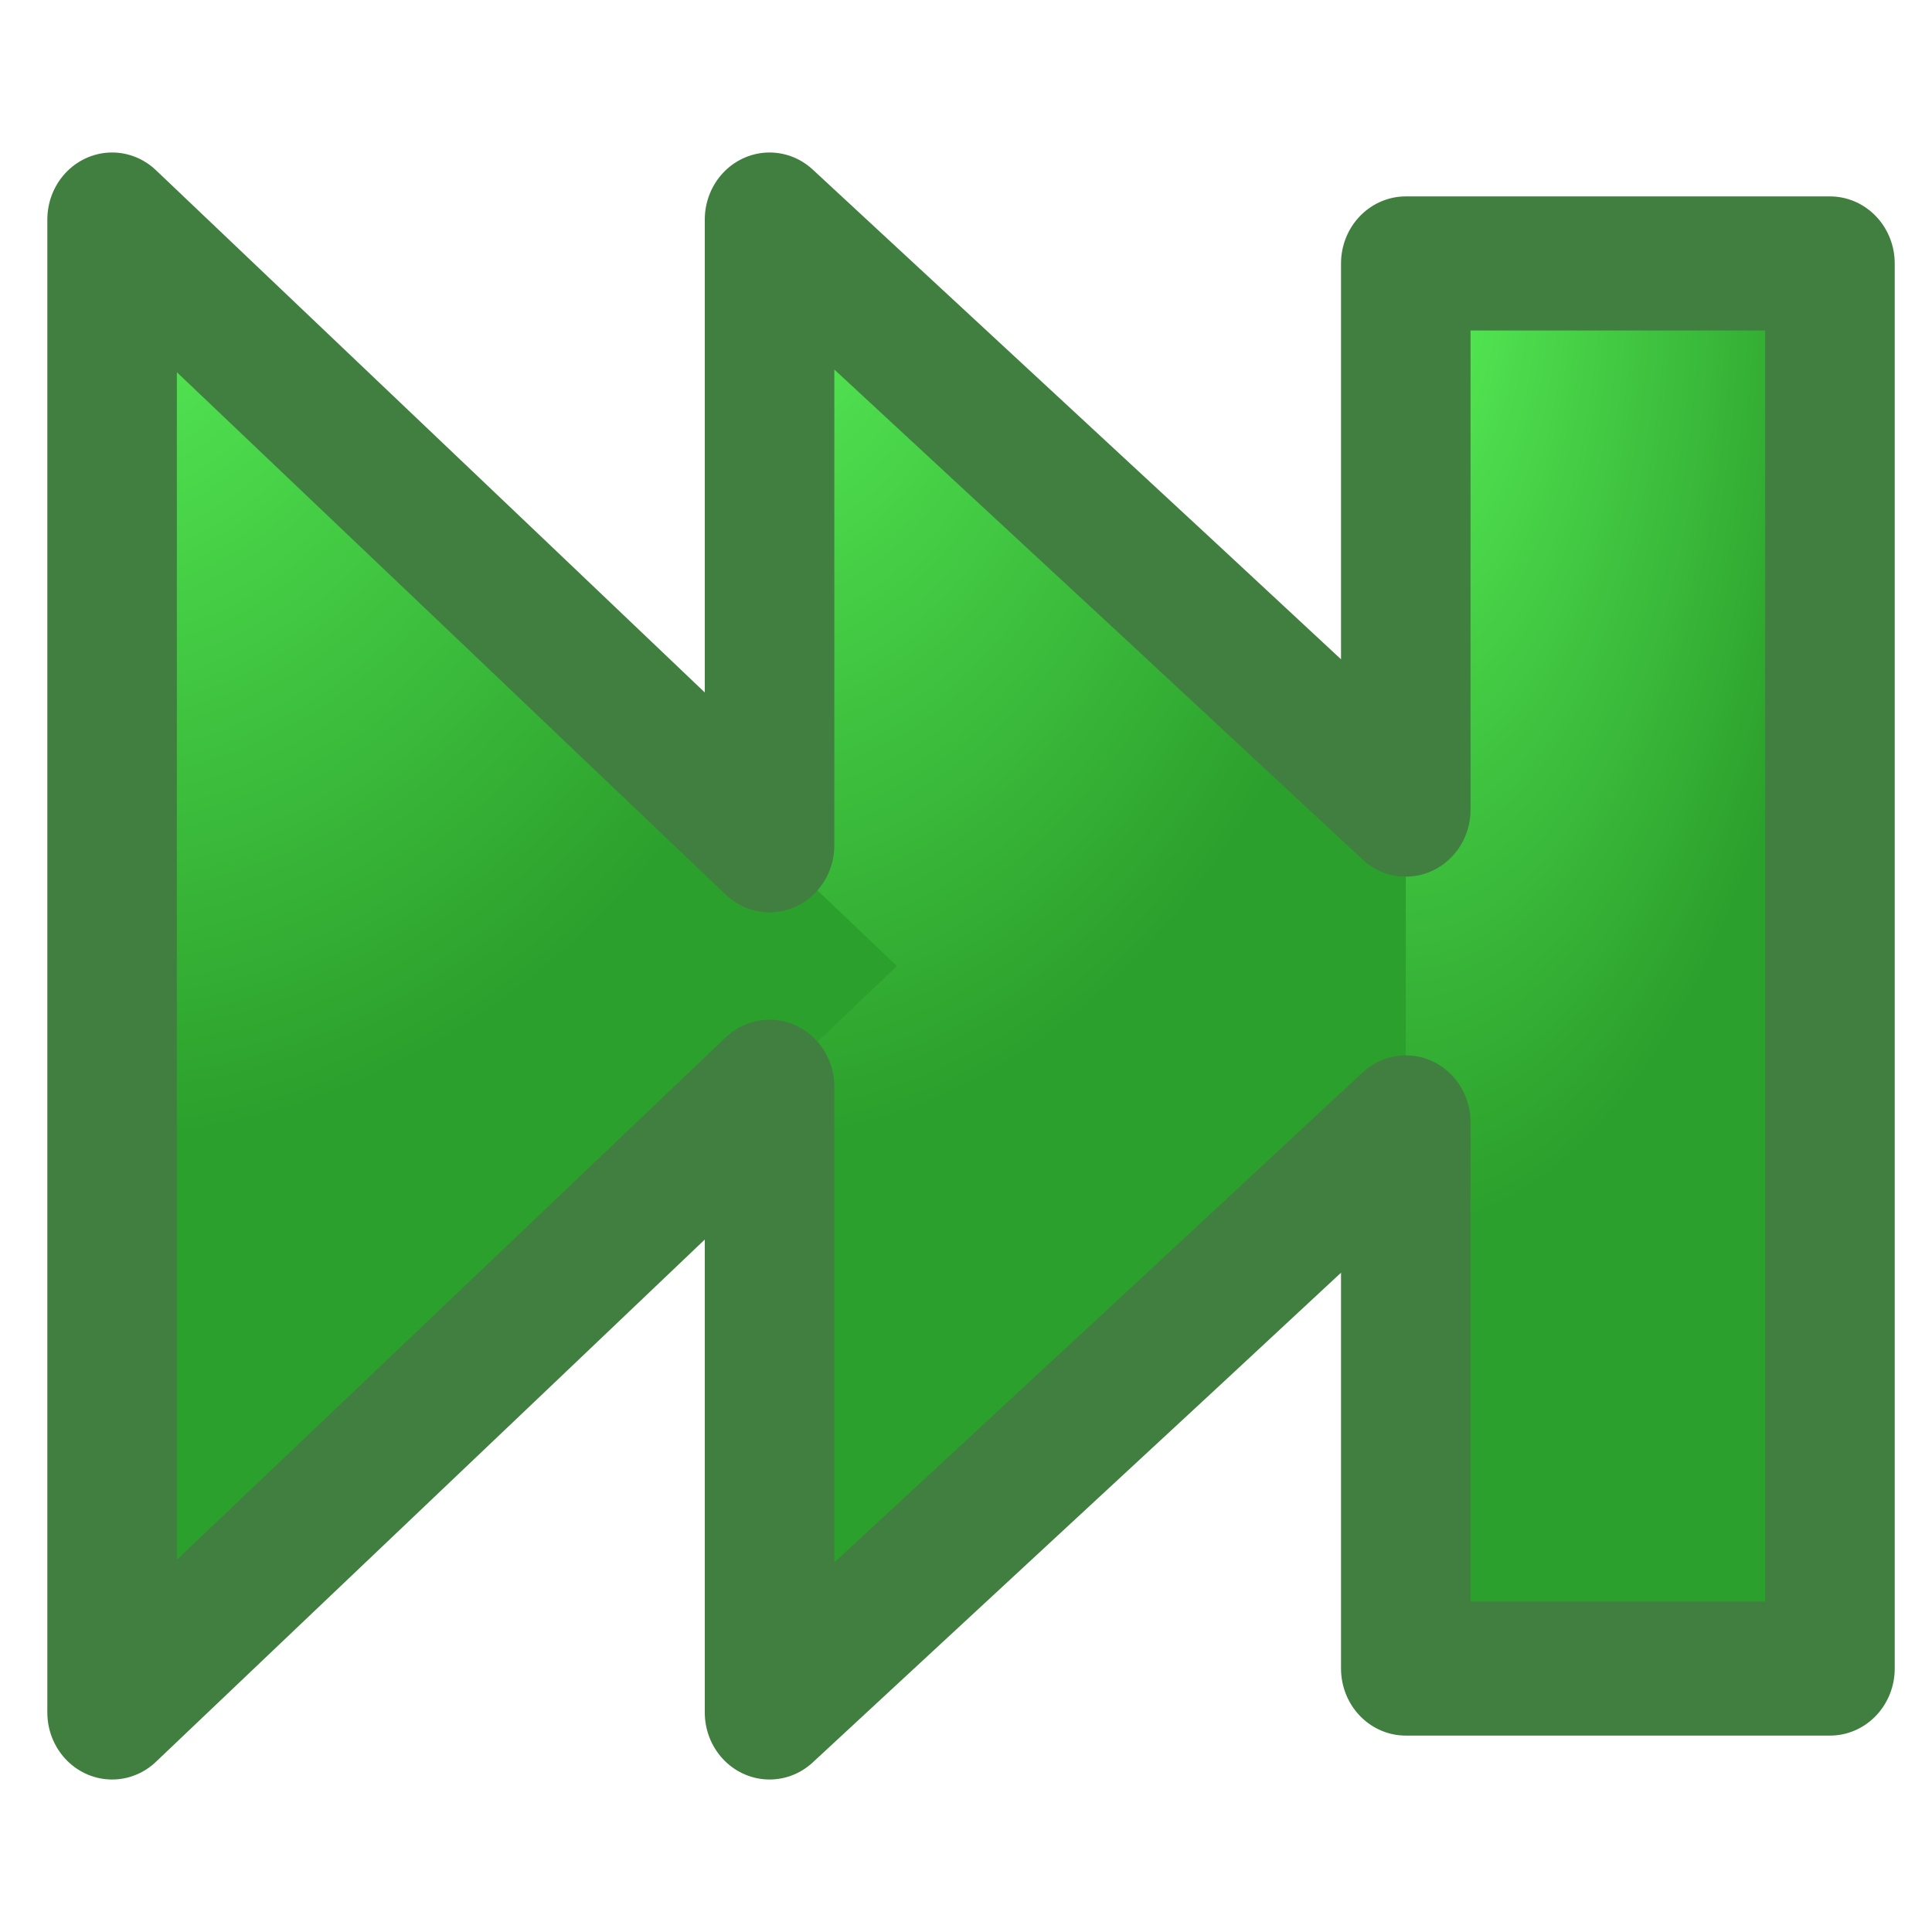 <?xml version="1.0" encoding="UTF-8" standalone="no"?>
<!-- Created with Inkscape (http://www.inkscape.org/) -->
<svg
   xmlns:dc="http://purl.org/dc/elements/1.1/"
   xmlns:cc="http://creativecommons.org/ns#"
   xmlns:rdf="http://www.w3.org/1999/02/22-rdf-syntax-ns#"
   xmlns:svg="http://www.w3.org/2000/svg"
   xmlns="http://www.w3.org/2000/svg"
   xmlns:xlink="http://www.w3.org/1999/xlink"
   xmlns:sodipodi="http://sodipodi.sourceforge.net/DTD/sodipodi-0.dtd"
   xmlns:inkscape="http://www.inkscape.org/namespaces/inkscape"
   width="22"
   height="22"
   id="svg2"
   sodipodi:version="0.32"
   inkscape:version="0.46"
   sodipodi:docname="skip.svg"
   version="1.0"
   inkscape:output_extension="org.inkscape.output.svg.inkscape"
   inkscape:export-filename="D:\src\hugin-trunk\src\hugin1\hugin\xrc\data\skip.png"
   inkscape:export-xdpi="90"
   inkscape:export-ydpi="90">
  <defs
     id="defs4">
    <linearGradient
       id="linearGradient7078">
      <stop
         style="stop-color:#58f058;stop-opacity:1;"
         offset="0"
         id="stop7080" />
      <stop
         style="stop-color:#2ca02c;stop-opacity:1;"
         offset="1"
         id="stop7082" />
    </linearGradient>
    <linearGradient
       id="linearGradient7046">
      <stop
         style="stop-color:#80b3ff;stop-opacity:1;"
         offset="0"
         id="stop7048" />
      <stop
         style="stop-color:#80b3ff;stop-opacity:0;"
         offset="1"
         id="stop7050" />
    </linearGradient>
    <linearGradient
       id="linearGradient7036">
      <stop
         style="stop-color:#165016;stop-opacity:1;"
         offset="0"
         id="stop7038" />
      <stop
         style="stop-color:#2ca02c;stop-opacity:1;"
         offset="1"
         id="stop7040" />
    </linearGradient>
    <linearGradient
       id="linearGradient2400">
      <stop
         style="stop-color:#9cc8ff;stop-opacity:1;"
         offset="0"
         id="stop2402" />
      <stop
         style="stop-color:#80b3ff;stop-opacity:1;"
         offset="1"
         id="stop2404" />
    </linearGradient>
    <linearGradient
       id="linearGradient2392">
      <stop
         style="stop-color:#f8ecbb;stop-opacity:1;"
         offset="0"
         id="stop2394" />
      <stop
         style="stop-color:#e9c649;stop-opacity:1;"
         offset="1"
         id="stop2396" />
    </linearGradient>
    <inkscape:perspective
       sodipodi:type="inkscape:persp3d"
       inkscape:vp_x="0 : 526.18109 : 1"
       inkscape:vp_y="0 : 1000 : 0"
       inkscape:vp_z="744.09448 : 526.18109 : 1"
       inkscape:persp3d-origin="372.04724 : 350.78739 : 1"
       id="perspective10" />
    <inkscape:perspective
       id="perspective2578"
       inkscape:persp3d-origin="0.5 : 0.33333333 : 1"
       inkscape:vp_z="1 : 0.5 : 1"
       inkscape:vp_y="0 : 1000 : 0"
       inkscape:vp_x="0 : 0.5 : 1"
       sodipodi:type="inkscape:persp3d" />
    <inkscape:perspective
       id="perspective2483"
       inkscape:persp3d-origin="372.04724 : 350.78739 : 1"
       inkscape:vp_z="744.09448 : 526.18109 : 1"
       inkscape:vp_y="0 : 1000 : 0"
       inkscape:vp_x="0 : 526.18109 : 1"
       sodipodi:type="inkscape:persp3d" />
    <inkscape:perspective
       id="perspective2467"
       inkscape:persp3d-origin="372.04724 : 350.78739 : 1"
       inkscape:vp_z="744.09448 : 526.18109 : 1"
       inkscape:vp_y="0 : 1000 : 0"
       inkscape:vp_x="0 : 526.18109 : 1"
       sodipodi:type="inkscape:persp3d" />
    <radialGradient
       inkscape:collect="always"
       xlink:href="#linearGradient7078"
       id="radialGradient5077"
       cx="16"
       cy="8.5"
       fx="16"
       fy="8.5"
       r="2.5"
       gradientTransform="matrix(2,0,0,4.4,-16,-34.4)"
       gradientUnits="userSpaceOnUse" />
    <radialGradient
       inkscape:collect="always"
       xlink:href="#linearGradient7078"
       id="radialGradient5079"
       cx="1"
       cy="-1.5"
       fx="1"
       fy="-1.5"
       r="4.5"
       gradientTransform="matrix(1.579,-1.3062564e-8,0,1.426,-0.579,-5.6559945e-2)"
       gradientUnits="userSpaceOnUse" />
    <radialGradient
       inkscape:collect="always"
       xlink:href="#linearGradient7078"
       id="radialGradient5081"
       cx="1.243"
       cy="-1.5"
       fx="1.243"
       fy="-1.5"
       r="4.5"
       gradientTransform="matrix(1.946,1.871114e-8,-3.4744404e-8,1.426,-1.176,-5.6559809e-2)"
       gradientUnits="userSpaceOnUse" />
    <radialGradient
       inkscape:collect="always"
       xlink:href="#linearGradient7078"
       id="radialGradient5089"
       gradientUnits="userSpaceOnUse"
       gradientTransform="matrix(2,0,0,4.4,-16,-34.4)"
       cx="16"
       cy="8.5"
       fx="16"
       fy="8.5"
       r="2.5" />
    <radialGradient
       inkscape:collect="always"
       xlink:href="#linearGradient7078"
       id="radialGradient5098"
       gradientUnits="userSpaceOnUse"
       gradientTransform="matrix(1.635,-1.3062564e-8,0,1.426,-0.889,-5.6559945e-2)"
       cx="1"
       cy="-1.5"
       fx="1"
       fy="-1.5"
       r="4.5" />
    <radialGradient
       inkscape:collect="always"
       xlink:href="#linearGradient7078"
       id="radialGradient5100"
       gradientUnits="userSpaceOnUse"
       gradientTransform="matrix(2.071,0,0,4.4,-17.143,-34.4)"
       cx="16"
       cy="8.5"
       fx="16"
       fy="8.5"
       r="2.5" />
    <radialGradient
       inkscape:collect="always"
       xlink:href="#linearGradient7078"
       id="radialGradient5102"
       gradientUnits="userSpaceOnUse"
       gradientTransform="matrix(2.015,1.871114e-8,-3.5985276e-8,1.426,-1.784,-5.6559809e-2)"
       cx="1.243"
       cy="-1.5"
       fx="1.243"
       fy="-1.5"
       r="4.5" />
  </defs>
  <sodipodi:namedview
     id="base"
     pagecolor="#ffffff"
     bordercolor="#666666"
     borderopacity="1.0"
     gridtolerance="10000"
     guidetolerance="10"
     objecttolerance="10"
     inkscape:pageopacity="0.0"
     inkscape:pageshadow="2"
     inkscape:zoom="17.356257"
     inkscape:cx="16.366367"
     inkscape:cy="7.692428"
     inkscape:document-units="px"
     inkscape:current-layer="layer1"
     showgrid="true"
     inkscape:window-width="1280"
     inkscape:window-height="753"
     inkscape:window-x="0"
     inkscape:window-y="20"
     inkscape:showpageshadow="false"
     showborder="true"
     borderlayer="false"
     showguides="true"
     inkscape:guide-bbox="true">
    <inkscape:grid
       type="xygrid"
       id="grid2388"
       visible="true"
       enabled="true"
       spacingx="0.5px"
       spacingy="0.5px" />
  </sodipodi:namedview>
  <g
     inkscape:label="Layer 1"
     inkscape:groupmode="layer"
     id="layer1"
     style="display:inline">
    <g
       id="g5092"
       transform="matrix(0.966,0,0,1,0.552,0)">
      <path
         transform="matrix(1.056,0,0,1.636,7.444,6.093)"
         d="M 10,3 L 5.5,5.598 L 1,8.196 L 1,3 L 1,-2.196 L 5.5,0.402 L 10,3 z"
         inkscape:randomized="0"
         inkscape:rounded="0"
         inkscape:flatsided="false"
         sodipodi:arg2="1.0471976"
         sodipodi:arg1="0"
         sodipodi:r2="3.0000005"
         sodipodi:r1="6"
         sodipodi:cy="3"
         sodipodi:cx="4"
         sodipodi:sides="3"
         id="path7114"
         style="opacity:1;fill:url(#radialGradient5098);fill-opacity:1;stroke:none;stroke-width:1;stroke-linecap:square;stroke-linejoin:miter;stroke-miterlimit:5;stroke-dasharray:none;stroke-opacity:1"
         sodipodi:type="star" />
      <rect
         y="3"
         x="16"
         height="16"
         width="5"
         id="rect7076"
         style="opacity:1;fill:url(#radialGradient5100);fill-opacity:1;stroke:none;stroke-width:1;stroke-linecap:square;stroke-linejoin:miter;stroke-miterlimit:5;stroke-dasharray:none;stroke-opacity:1" />
      <path
         sodipodi:type="star"
         style="opacity:1;fill:url(#radialGradient5102);fill-opacity:1;stroke:none;stroke-width:1;stroke-linecap:square;stroke-linejoin:miter;stroke-miterlimit:5;stroke-dasharray:none;stroke-opacity:1"
         id="path7128"
         sodipodi:sides="3"
         sodipodi:cx="4"
         sodipodi:cy="3"
         sodipodi:r1="6"
         sodipodi:r2="3.0000005"
         sodipodi:arg1="0"
         sodipodi:arg2="1.0471976"
         inkscape:flatsided="false"
         inkscape:rounded="0"
         inkscape:randomized="0"
         d="M 10,3 L 5.5,5.598 L 1,8.196 L 1,3 L 1,-2.196 L 5.5,0.402 L 10,3 z"
         transform="matrix(1.028,0,0,1.636,-0.278,6.093)" />
      <path
         id="rect5083"
         d="M 0.75,2.5 L 0.75,11 L 0.75,19.5 L 5.375,15.25 L 8.5,12.375 L 8.5,19.5 L 13.25,15.25 L 16,12.781 L 16,19 L 21,19 L 21,3 L 16,3 L 16,9.219 L 13.25,6.75 L 8.5,2.5 L 8.5,9.625 L 5.375,6.75 L 0.75,2.5 z"
         style="opacity:1;fill:none;fill-opacity:1;stroke:#407f40;stroke-width:1.527;stroke-linecap:square;stroke-linejoin:round;stroke-miterlimit:5;stroke-dasharray:none;stroke-opacity:1" />
    </g>
  </g>
  <g
     inkscape:groupmode="layer"
     id="layer2"
     inkscape:label="dark blue" />
</svg>
